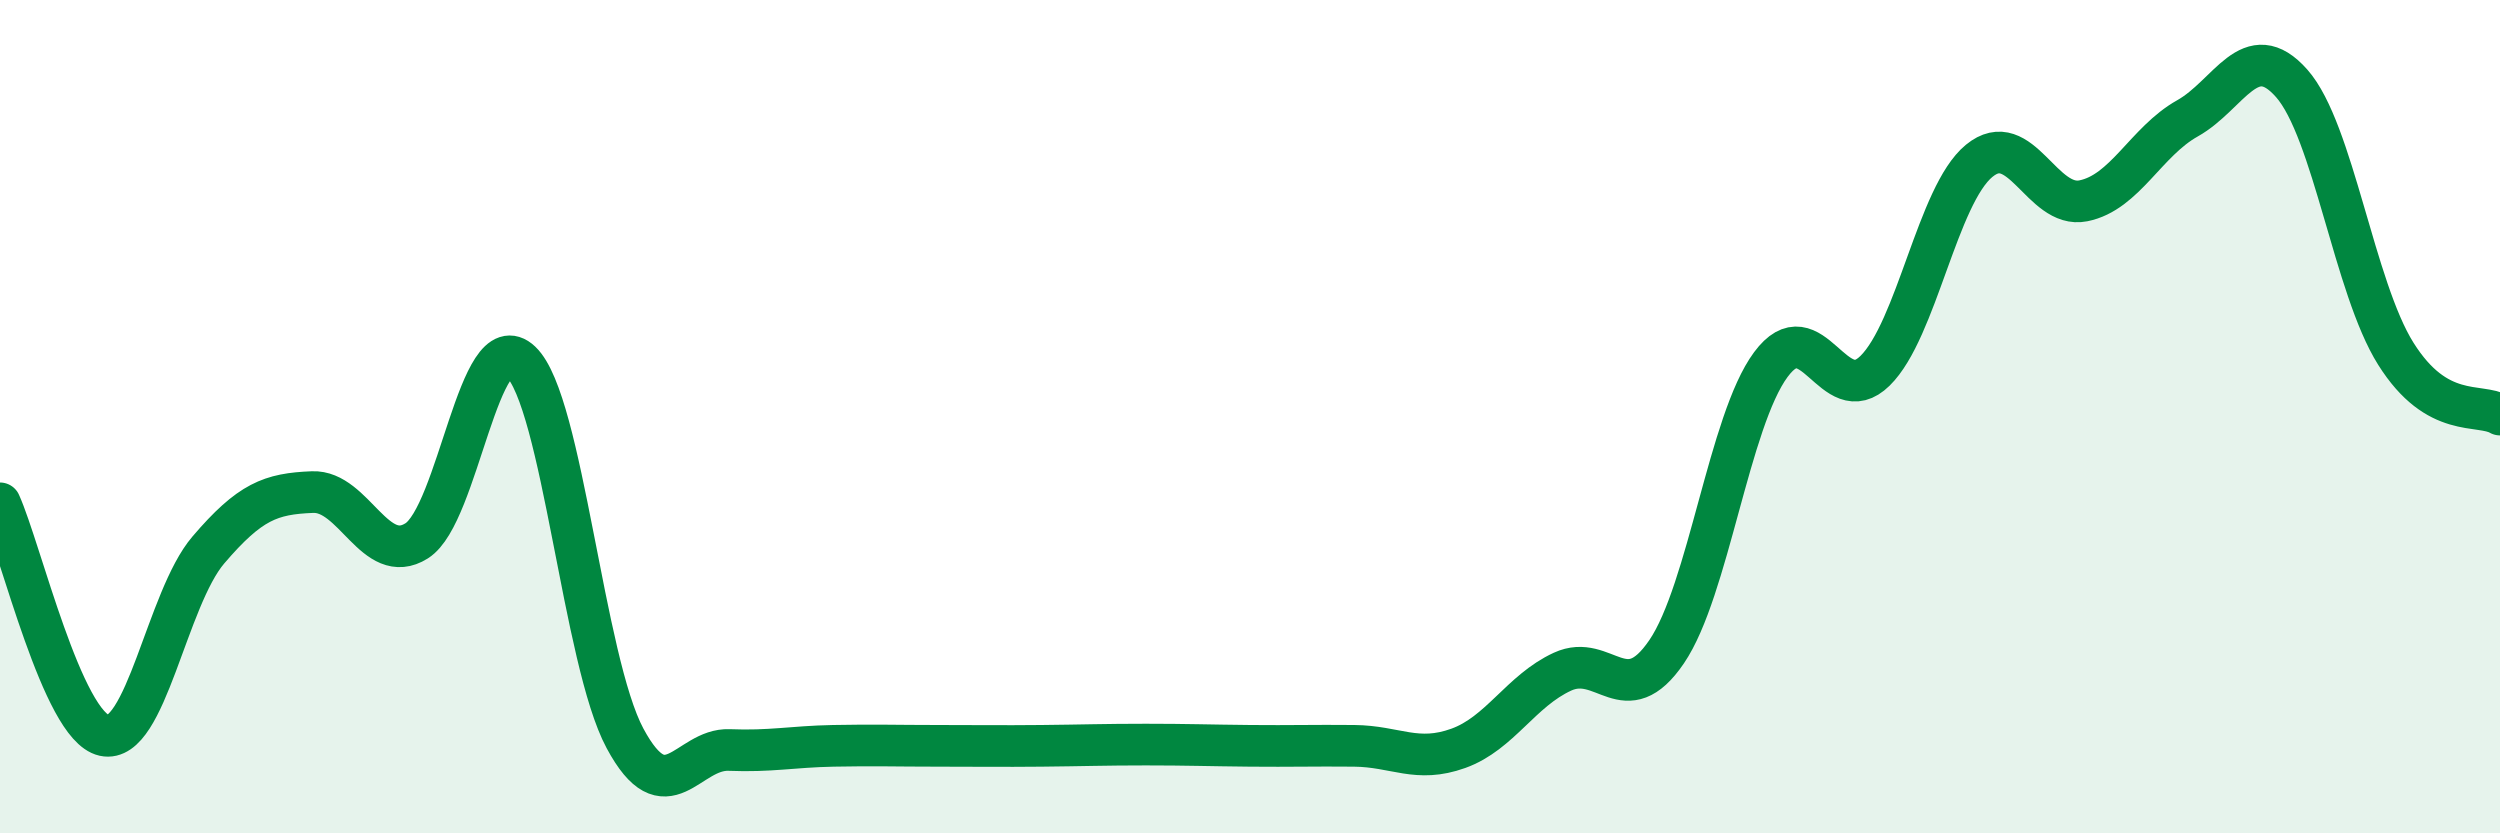 
    <svg width="60" height="20" viewBox="0 0 60 20" xmlns="http://www.w3.org/2000/svg">
      <path
        d="M 0,12.08 C 0.5,13.19 1.5,17.43 2.5,17.65 C 3.5,17.87 4,14.37 5,13.2 C 6,12.03 6.5,11.85 7.5,11.81 C 8.5,11.77 9,13.61 10,12.98 C 11,12.35 11.5,7.73 12.5,8.68 C 13.5,9.63 14,15.86 15,17.72 C 16,19.58 16.5,17.96 17.5,18 C 18.5,18.04 19,17.92 20,17.9 C 21,17.88 21.5,17.9 22.5,17.9 C 23.5,17.9 24,17.91 25,17.9 C 26,17.89 26.5,17.87 27.5,17.87 C 28.5,17.87 29,17.89 30,17.9 C 31,17.91 31.5,17.89 32.5,17.9 C 33.5,17.91 34,18.32 35,17.96 C 36,17.6 36.5,16.58 37.5,16.12 C 38.5,15.66 39,17.11 40,15.64 C 41,14.17 41.5,10.1 42.5,8.75 C 43.5,7.4 44,9.88 45,8.9 C 46,7.92 46.5,4.68 47.5,3.86 C 48.5,3.04 49,5.02 50,4.82 C 51,4.62 51.5,3.4 52.5,2.84 C 53.5,2.28 54,0.87 55,2 C 56,3.13 56.5,6.9 57.5,8.49 C 58.5,10.08 59.5,9.66 60,9.95L60 20L0 20Z"
        fill="#008740"
        opacity="0.1"
        stroke-linecap="round"
        stroke-linejoin="round"
      />
      <path
        d="M 0,12.08 C 0.5,13.19 1.5,17.43 2.5,17.65 C 3.5,17.87 4,14.37 5,13.2 C 6,12.03 6.5,11.85 7.5,11.81 C 8.5,11.77 9,13.61 10,12.98 C 11,12.35 11.5,7.73 12.5,8.68 C 13.5,9.63 14,15.86 15,17.72 C 16,19.58 16.5,17.96 17.5,18 C 18.5,18.04 19,17.92 20,17.9 C 21,17.88 21.5,17.9 22.5,17.9 C 23.5,17.9 24,17.91 25,17.9 C 26,17.89 26.5,17.87 27.5,17.87 C 28.5,17.87 29,17.89 30,17.9 C 31,17.91 31.5,17.89 32.5,17.9 C 33.5,17.91 34,18.32 35,17.96 C 36,17.6 36.5,16.58 37.5,16.12 C 38.5,15.66 39,17.11 40,15.64 C 41,14.17 41.5,10.1 42.5,8.75 C 43.5,7.4 44,9.88 45,8.9 C 46,7.92 46.5,4.68 47.5,3.86 C 48.5,3.04 49,5.02 50,4.82 C 51,4.62 51.5,3.4 52.5,2.84 C 53.5,2.28 54,0.87 55,2 C 56,3.13 56.5,6.9 57.5,8.49 C 58.5,10.08 59.5,9.66 60,9.95"
        stroke="#008740"
        stroke-width="1"
        fill="none"
        stroke-linecap="round"
        stroke-linejoin="round"
      />
    </svg>
  